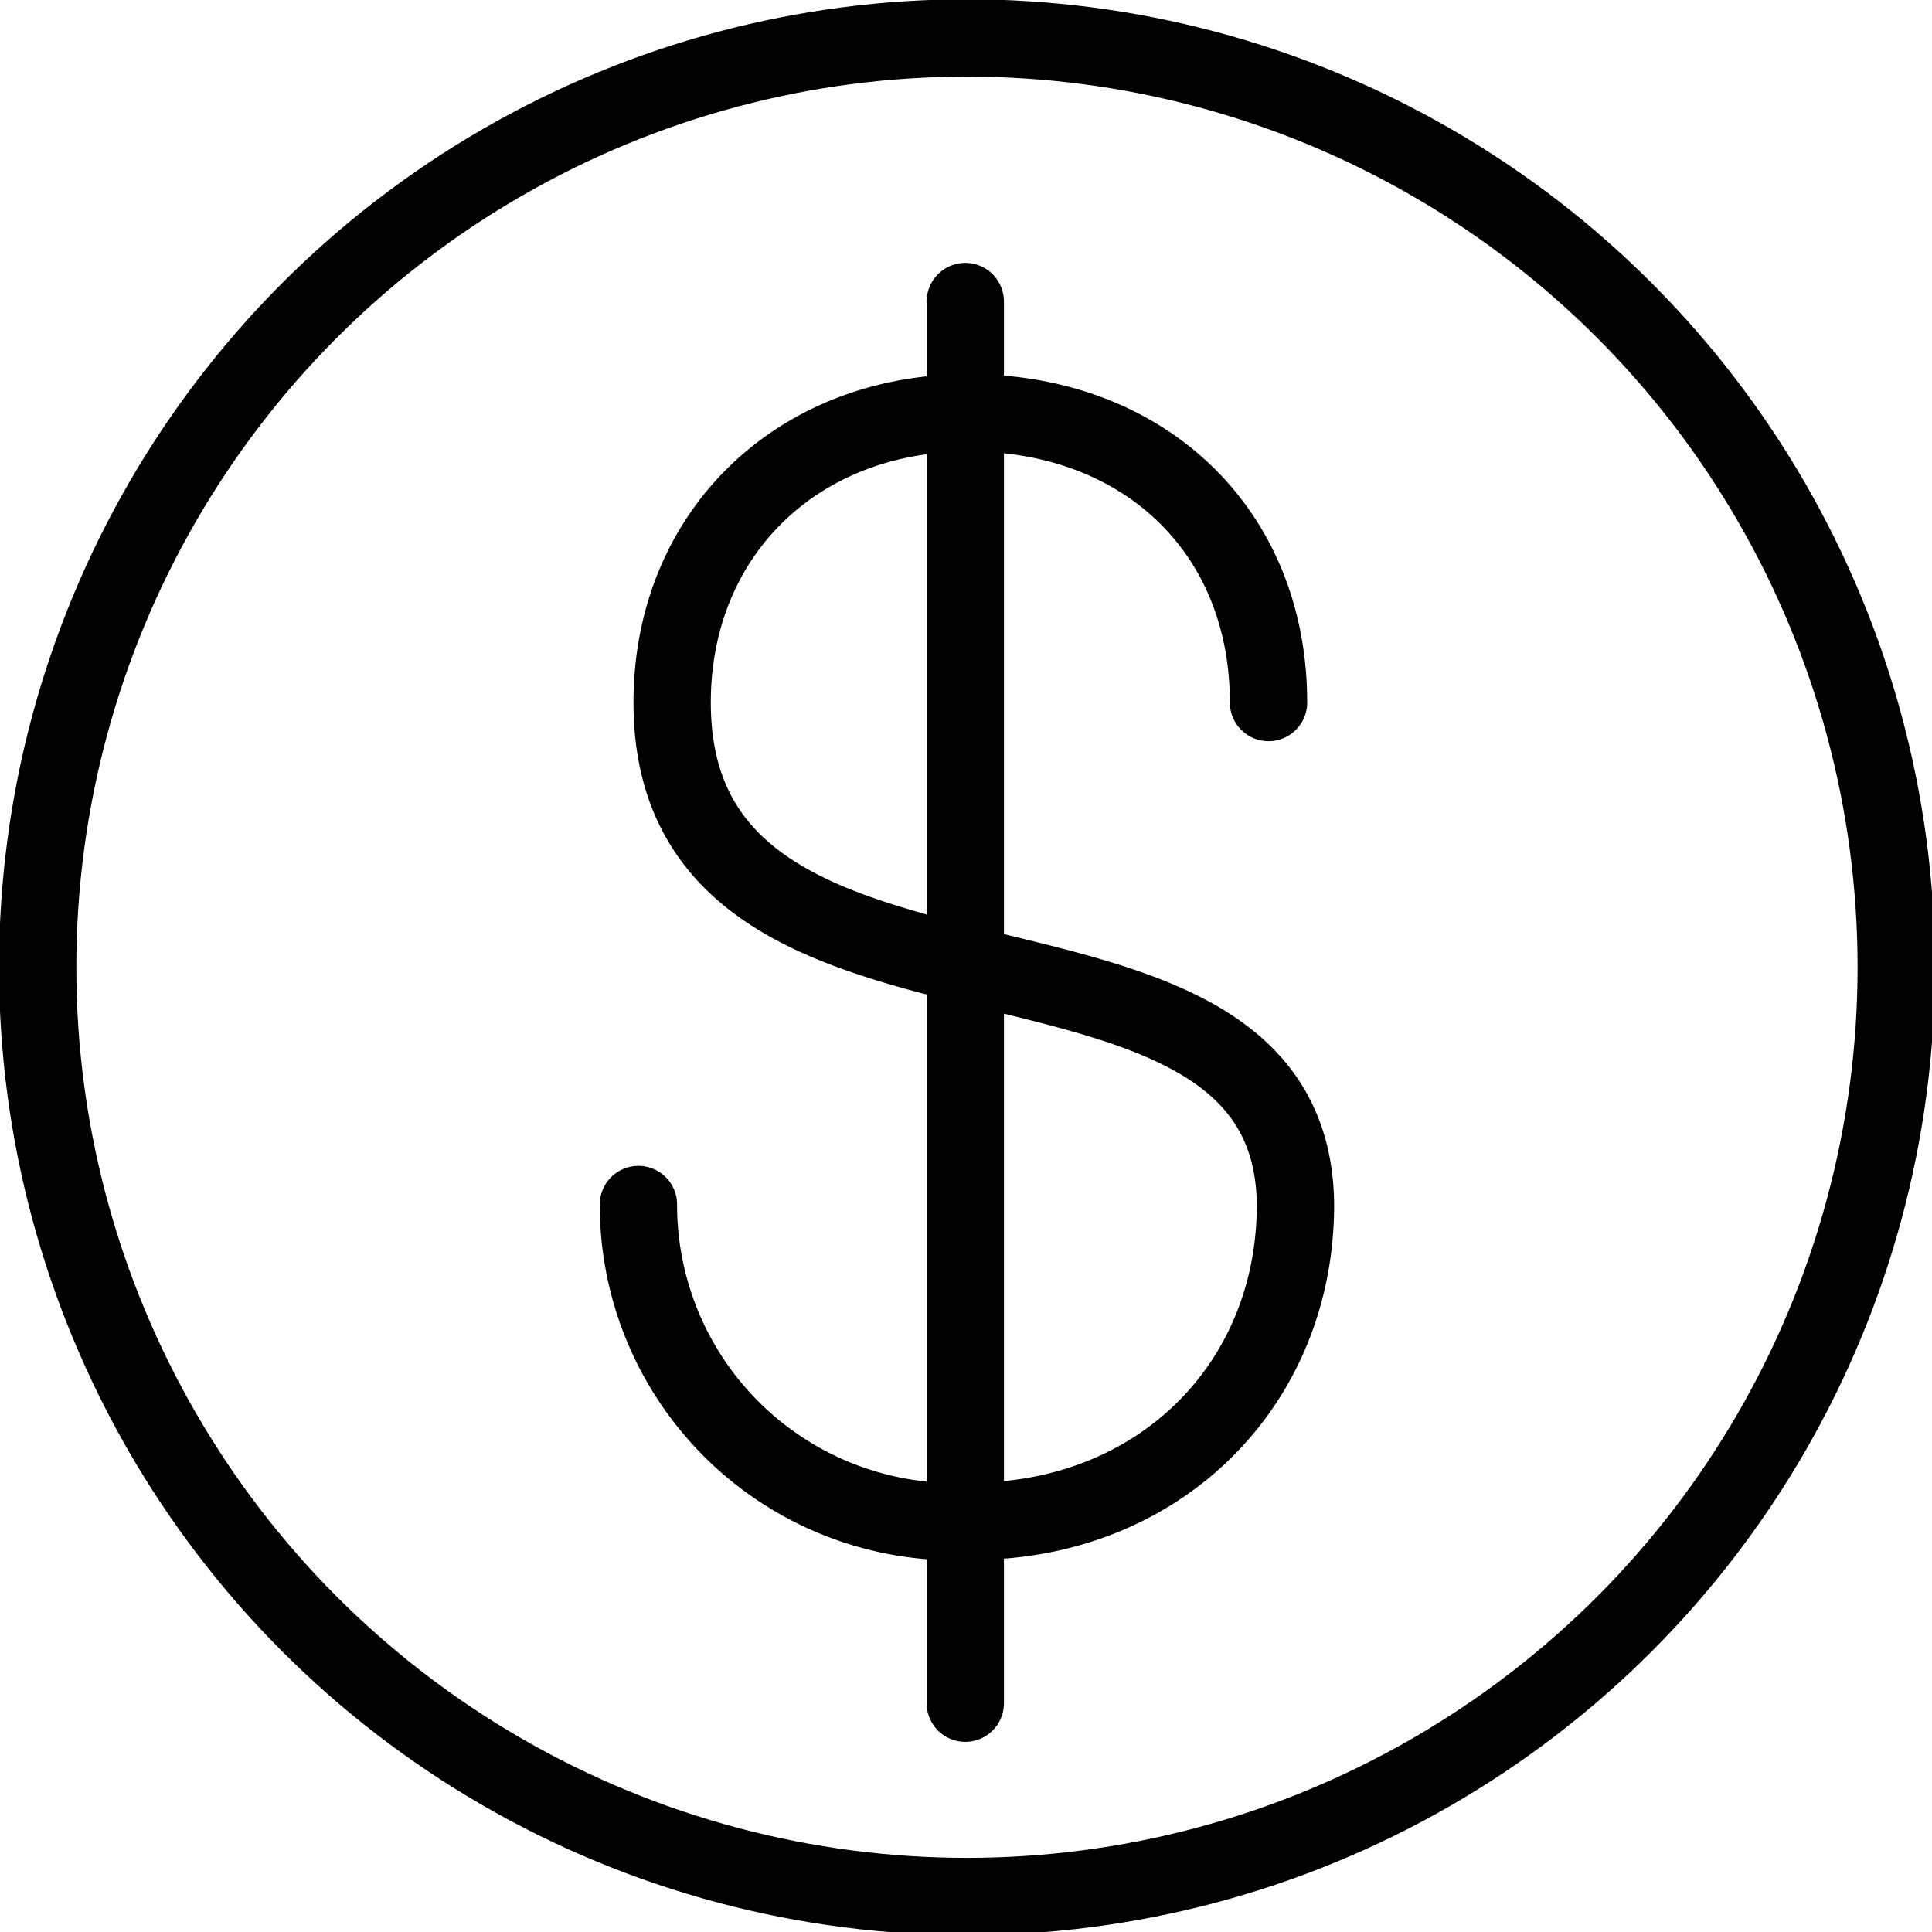 <?xml version="1.0" encoding="UTF-8" standalone="no"?>
<svg
   viewBox="0 0 50 50"
   version="1.1"
   id="svg2"
   sodipodi:docname="money.svg"
   inkscape:version="1.3 (0e150ed6c4, 2023-07-21)"
   xmlns:inkscape="http://www.inkscape.org/namespaces/inkscape"
   xmlns:sodipodi="http://sodipodi.sourceforge.net/DTD/sodipodi-0.dtd"
   xmlns="http://www.w3.org/2000/svg"
   xmlns:svg="http://www.w3.org/2000/svg">
  <defs
     id="defs2" />
  <sodipodi:namedview
     id="namedview2"
     pagecolor="#ffffff"
     bordercolor="#000000"
     borderopacity="0.25"
     inkscape:showpageshadow="2"
     inkscape:pageopacity="0.0"
     inkscape:pagecheckerboard="0"
     inkscape:deskcolor="#d1d1d1"
     inkscape:zoom="8.425653"
     inkscape:cx="3.3231846"
     inkscape:cy="32.579077"
     inkscape:window-width="1366"
     inkscape:window-height="699"
     inkscape:window-x="0"
     inkscape:window-y="0"
     inkscape:window-maximized="1"
     inkscape:current-layer="g2" />
  <g
     fill="none"
     stroke="#000"
     stroke-width="2"
     transform="translate(-31.06 -41.25) scale(.962)"
     id="g2">
    <circle
       cx="58.3"
       cy="68.9"
       r="25"
       id="circle1"
       style="stroke-width:2.08;stroke-dasharray:none" />
    <path
       stroke-linecap="round"
       stroke-linejoin="round"
       d="M 58.255,88.699 V 50.992"
       id="path1"
       sodipodi:nodetypes="cc"
       style="stroke-width:2.08;stroke-dasharray:none" />
    <path
       stroke-linecap="round"
       stroke-linejoin="round"
       d="m 49.462,75.284 a 8.52,8.52 0 0 0 8.974,8.52 c 4.985,0 8.702,-3.626 8.702,-8.52 C 67.047,66.401 50.369,71.749 50.369,61.779 c 0,-4.532 3.354,-7.795 7.977,-7.795 4.713,0 8.067,3.172 8.067,7.795"
       font-family="'TeX Gyre Adventor'"
       font-size="43px"
       style="-inkscape-font-specification:'TeX Gyre Adventor, Normal';stroke-width:2.08;stroke-dasharray:none"
       id="path2" />
  </g>
</svg>
